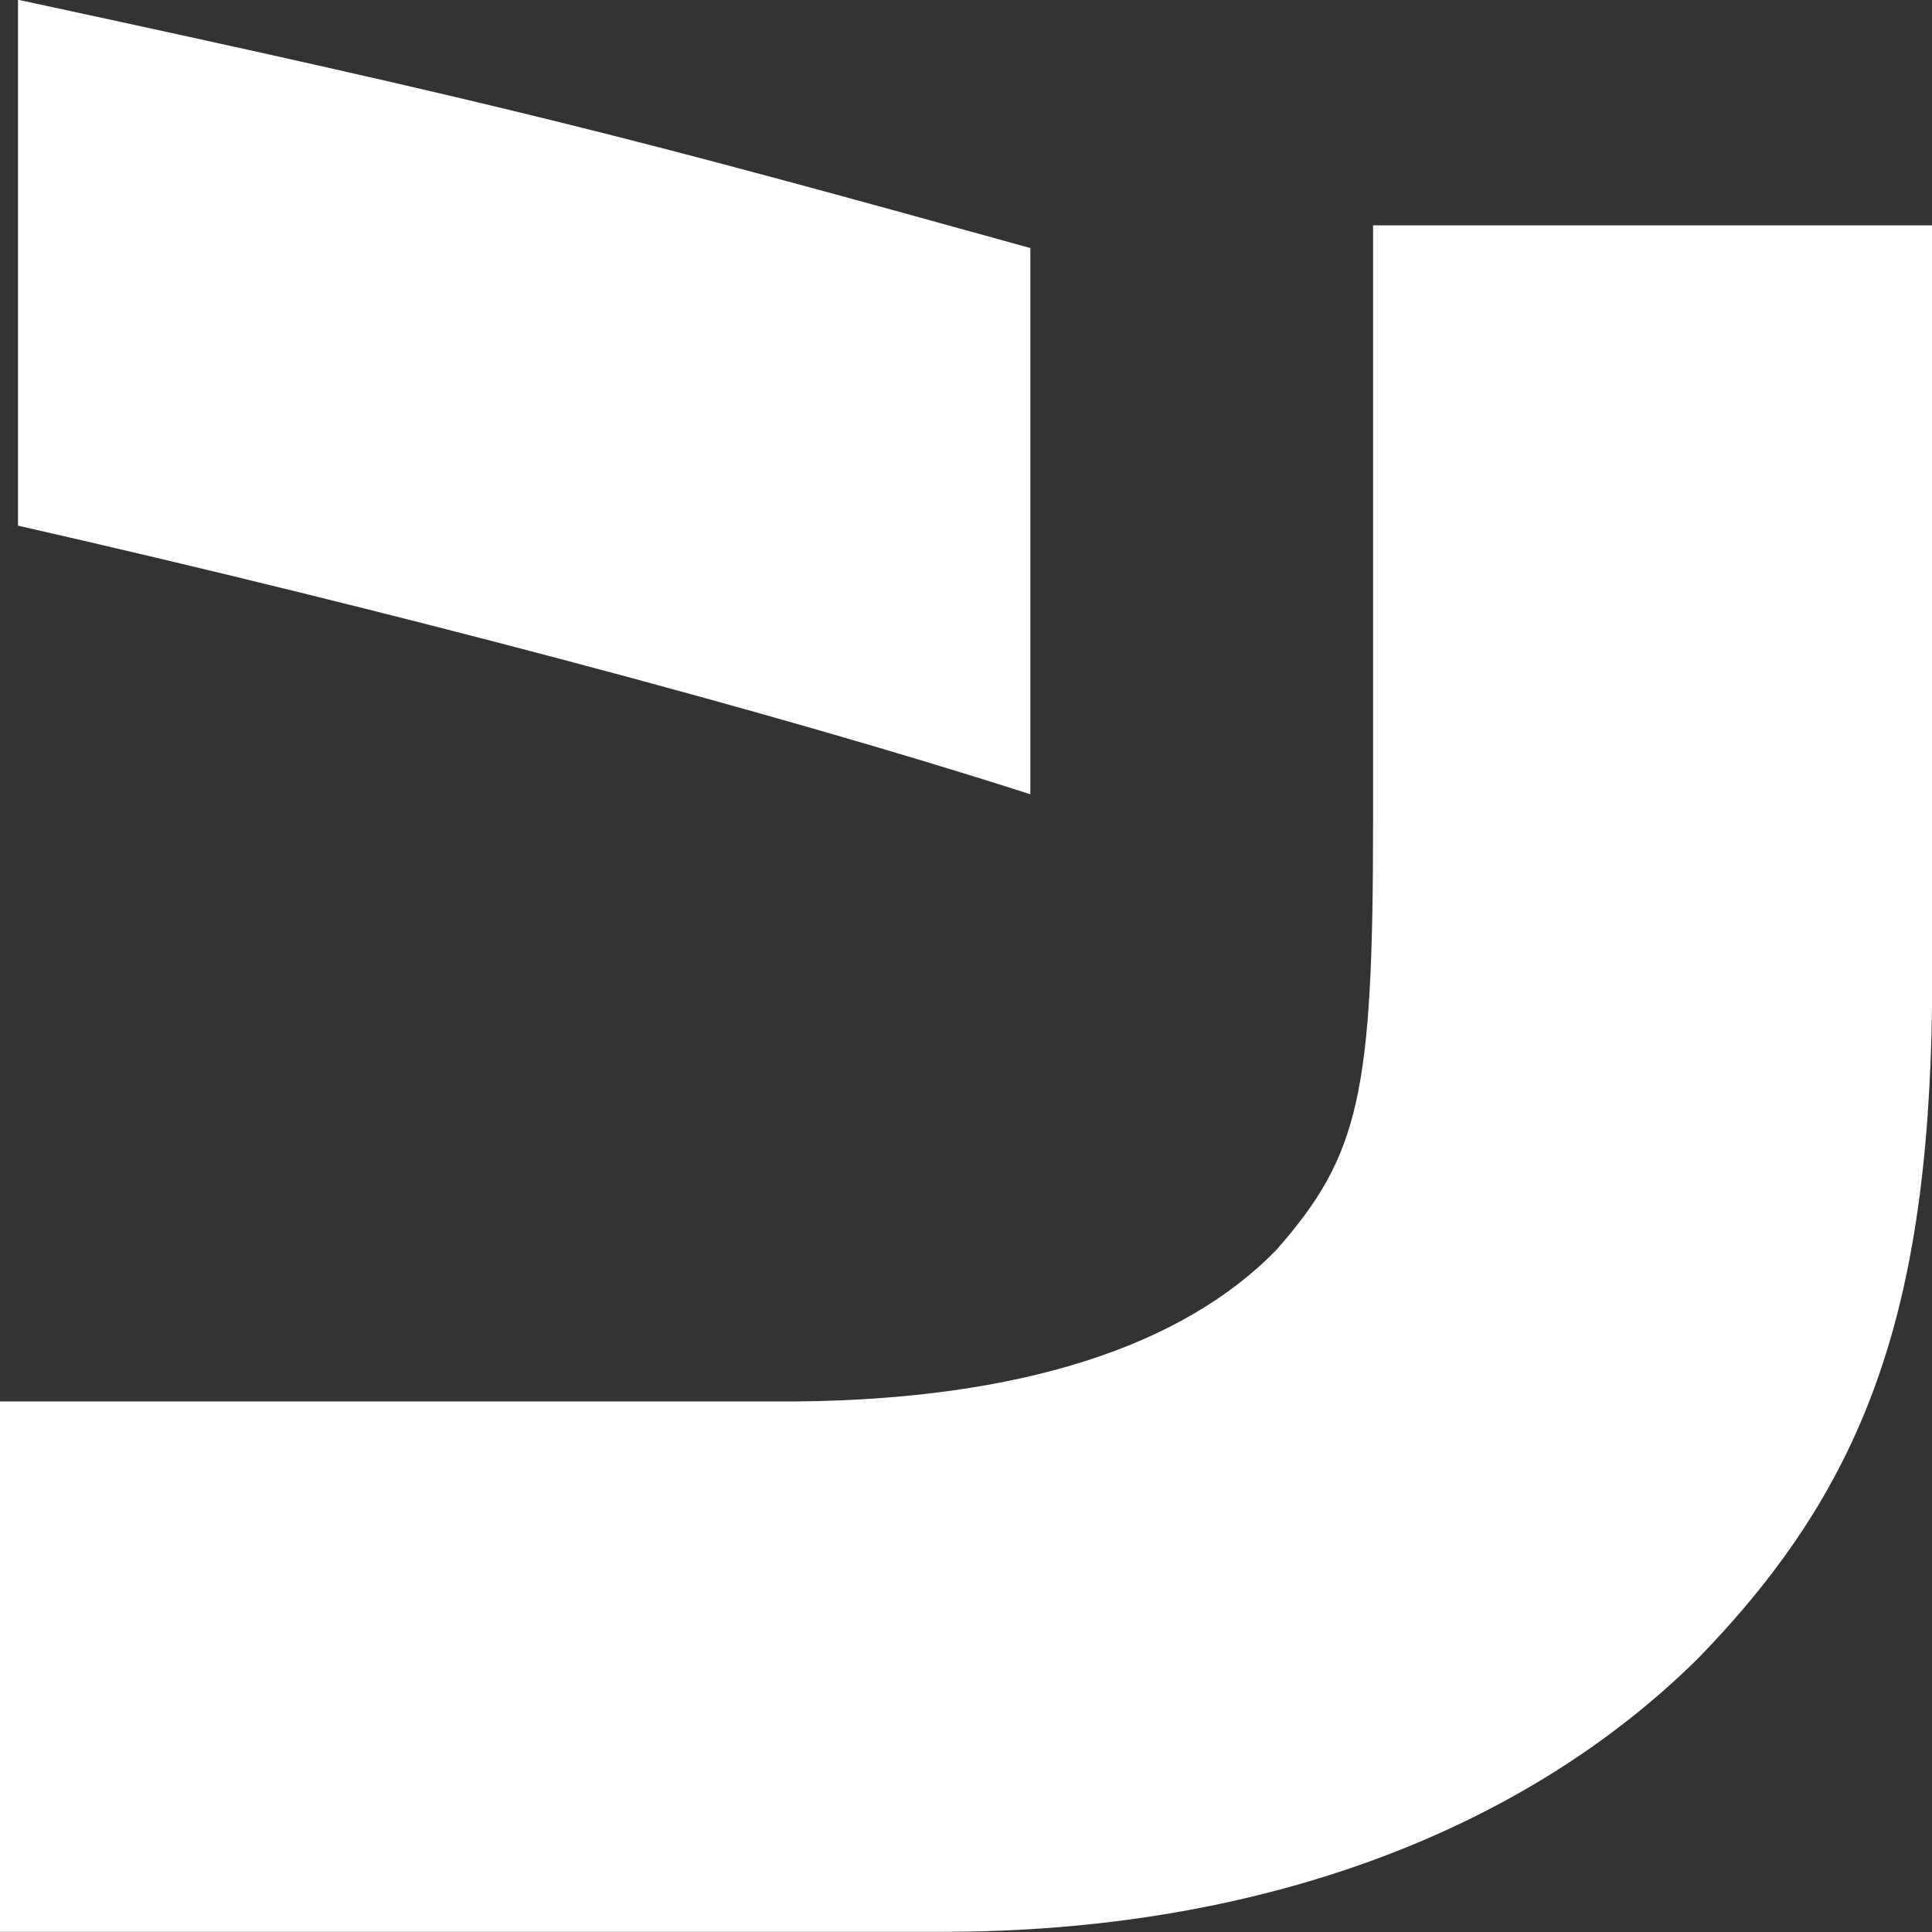 <svg xmlns="http://www.w3.org/2000/svg" width="77.156" height="77.156" viewBox="0 0 77.156 77.156">
  <rect x="0" y="0" width="77.156" height="77.156" fill="#333333" stroke="none"/>
  <defs>
    <style>
      .cls-1 {
        fill: #fff;
        fill-rule: evenodd;
      }
    </style>
  </defs>
  <path id="_06.svg" data-name="06.svg" class="cls-1" d="M486.792,82.837H449.155V61.655H481.03c8.825-.092,15.308-2.164,19.09-6.041,3.331-3.785,3.871-6.219,3.871-17.127v-23.8h22.332V44.529c0,13.249-2.523,20.37-9.366,27.4C509.844,78.962,499.219,82.837,486.792,82.837ZM449.875,5.678c19.719,4.237,24.493,5.5,40.429,9.916V37.408c-10.083-3.245-25.752-7.393-40.429-10.728v-21Z" transform="translate(-449.156 -5.688)"/>
</svg>
